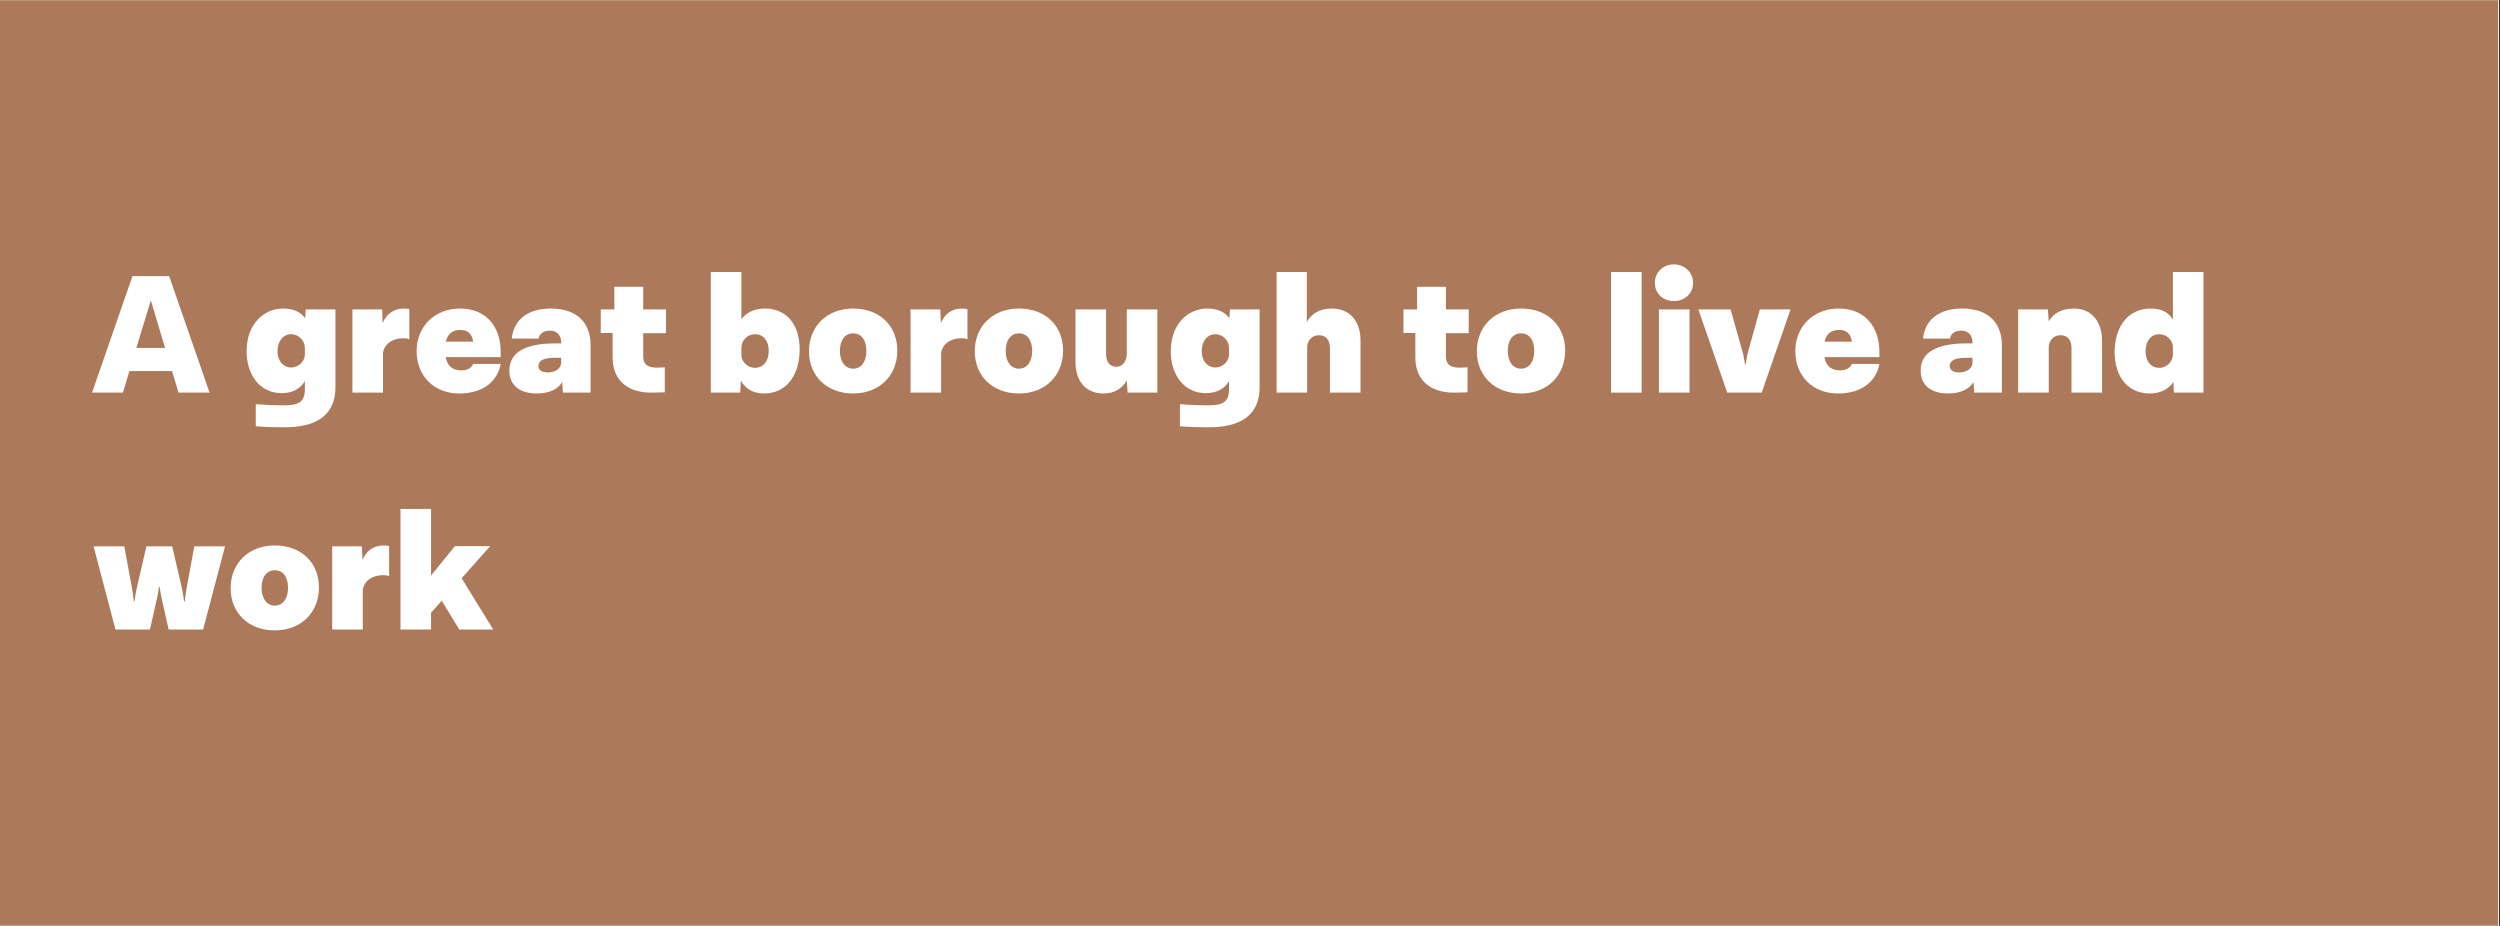 <?xml version="1.0" encoding="UTF-8"?>
<svg xmlns="http://www.w3.org/2000/svg" xmlns:xlink="http://www.w3.org/1999/xlink" width="1350" zoomAndPan="magnify" viewBox="0 0 1012.5 375" height="500" preserveAspectRatio="xMidYMid meet" version="1.0">
  <rect x="0" y="0" width="1012.5" height="375" fill="#333333" stroke="none"/>
  <defs>
    <g></g>
    <clipPath id="b5dca8de53">
      <path d="M 0 0.094 L 1012 0.094 L 1012 374.906 L 0 374.906 Z M 0 0.094 " clip-rule="nonzero"></path>
    </clipPath>
  </defs>
  <g clip-path="url(#b5dca8de53)">
    <path fill="#ffffff" d="M 0 0.094 L 1012 0.094 L 1012 374.906 L 0 374.906 Z M 0 0.094 " fill-opacity="1" fill-rule="nonzero"></path>
    <path fill="#ffffff" d="M 0 0.094 L 1012 0.094 L 1012 374.906 L 0 374.906 Z M 0 0.094 " fill-opacity="1" fill-rule="nonzero"></path>
    <path fill="#ad795b" d="M 0 0.094 L 1011.707 0.094 L 1011.707 374.906 L 0 374.906 Z M 0 0.094 " fill-opacity="1" fill-rule="nonzero"></path>
  </g>
  <g fill="#ffffff" fill-opacity="1">
    <g transform="translate(37.481, 159.014)">
      <g>
        <path d="M 34.809 0 L 47.398 0 L 31.027 -47.191 L 16.168 -47.191 L -0.207 0 L 12.312 0 L 14.93 -8.738 L 32.195 -8.738 Z M 17.75 -18.094 L 23.598 -37.355 L 29.375 -18.094 Z M 17.75 -18.094 "></path>
      </g>
    </g>
  </g>
  <g fill="#ffffff" fill-opacity="1">
    <g transform="translate(84.74, 159.014)">
      <g></g>
    </g>
  </g>
  <g fill="#ffffff" fill-opacity="1">
    <g transform="translate(97.948, 159.014)">
      <g>
        <path d="M 25.867 -33.707 L 25.66 -30.133 C 24.008 -32.402 21.258 -34.055 16.719 -34.055 C 9.289 -34.055 1.926 -28.207 1.926 -16.719 C 1.926 -7.156 7.359 0.207 16.098 0.207 C 20.777 0.207 23.734 -1.719 25.523 -4.68 L 25.523 -1.445 C 25.523 3.852 23.047 5.16 16.785 5.16 C 13.207 5.16 10.043 5.023 5.641 4.68 L 5.641 13.621 C 9.977 13.965 13.277 14.035 17.543 14.035 C 30.887 14.035 37.906 8.531 37.906 -2.133 L 37.906 -33.707 Z M 19.949 -10.18 C 16.855 -10.18 14.445 -12.797 14.445 -16.719 C 14.445 -20.98 16.855 -23.664 19.949 -23.664 C 23.113 -23.664 25.523 -20.98 25.523 -18.16 L 25.523 -15.617 C 25.523 -12.453 22.84 -10.18 19.949 -10.18 Z M 19.949 -10.18 "></path>
      </g>
    </g>
  </g>
  <g fill="#ffffff" fill-opacity="1">
    <g transform="translate(139.222, 159.014)">
      <g>
        <path d="M 24.285 -34.055 C 19.949 -34.055 17.266 -31.645 15.754 -28.207 L 15.547 -33.707 L 3.508 -33.707 L 3.508 0 L 15.891 0 L 15.891 -16.168 C 16.578 -19.883 19.812 -22.016 24.078 -22.016 C 25.316 -22.016 25.73 -21.945 26.555 -21.602 L 26.555 -33.777 C 26.141 -33.984 24.902 -34.055 24.285 -34.055 Z M 24.285 -34.055 "></path>
      </g>
    </g>
  </g>
  <g fill="#ffffff" fill-opacity="1">
    <g transform="translate(166.876, 159.014)">
      <g>
        <path d="M 35.91 -16.441 C 35.91 -26.277 30.406 -34.055 19.398 -34.055 C 9.426 -34.055 1.859 -27.035 1.859 -16.785 C 1.859 -6.672 9.012 0.344 19.055 0.344 C 30.27 0.344 34.945 -5.984 35.91 -11.625 L 24.766 -11.625 C 24.352 -10.664 23.254 -9.012 19.883 -9.012 C 16.785 -9.012 14.379 -10.457 13.621 -14.379 L 35.91 -14.379 Z M 19.539 -25.387 C 22.219 -25.387 24.215 -24.215 24.766 -20.637 L 13.691 -20.637 C 14.516 -24.285 16.922 -25.387 19.539 -25.387 Z M 19.539 -25.387 "></path>
      </g>
    </g>
  </g>
  <g fill="#ffffff" fill-opacity="1">
    <g transform="translate(204.711, 159.014)">
      <g>
        <path d="M 18.367 -34.055 C 9.426 -34.055 3.371 -29.855 2.547 -21.875 L 13.414 -21.875 C 13.691 -23.734 15.41 -25.109 17.957 -25.109 C 21.051 -25.109 22.562 -22.977 22.562 -20.434 L 22.562 -19.949 L 20.293 -19.949 C 11.352 -19.949 1.582 -18.023 1.582 -8.941 C 1.582 -3.164 5.574 0.344 12.656 0.344 C 18.645 0.344 21.738 -2.062 22.977 -4.336 L 23.254 0 L 34.465 0 L 34.465 -19.262 C 34.465 -28.137 29.102 -34.055 18.367 -34.055 Z M 17.129 -8.188 C 14.723 -8.188 13.348 -9.148 13.348 -10.801 C 13.348 -13.07 15.754 -14.102 19.605 -14.102 L 22.562 -14.102 L 22.562 -12.176 C 22.562 -9.836 20.293 -8.188 17.129 -8.188 Z M 17.129 -8.188 "></path>
      </g>
    </g>
  </g>
  <g fill="#ffffff" fill-opacity="1">
    <g transform="translate(242.27, 159.014)">
      <g>
        <path d="M 27.449 -24.078 L 27.449 -33.707 L 18.23 -33.707 L 18.23 -42.859 L 6.535 -42.859 L 6.535 -33.707 L 1.031 -33.707 L 1.031 -24.148 L 5.848 -24.148 L 5.848 -14.172 C 5.848 -5.918 10.938 -0.07 21.324 0 C 23.184 0 25.109 -0.07 26.969 -0.137 L 26.969 -10.25 C 25.867 -10.18 24.766 -10.113 23.664 -10.113 C 19.539 -10.18 18.23 -11.695 18.23 -14.859 L 18.23 -24.078 Z M 27.449 -24.078 "></path>
      </g>
    </g>
  </g>
  <g fill="#ffffff" fill-opacity="1">
    <g transform="translate(271.162, 159.014)">
      <g></g>
    </g>
  </g>
  <g fill="#ffffff" fill-opacity="1">
    <g transform="translate(284.37, 159.014)">
      <g>
        <path d="M 25.453 -34.055 C 20.914 -34.055 17.75 -32.266 15.891 -29.719 L 15.891 -48.844 L 3.508 -48.844 L 3.508 0 L 15.41 0 L 15.684 -4.883 C 17.406 -1.719 20.434 0.344 25.109 0.344 C 34.055 0.344 39.488 -7.016 39.488 -17.473 C 39.488 -28.551 33.363 -34.055 25.453 -34.055 Z M 21.465 -10.043 C 18.504 -10.043 15.891 -12.312 15.891 -15.48 L 15.891 -18.16 C 15.891 -20.98 18.16 -23.664 21.465 -23.664 C 24.766 -23.664 26.969 -21.051 26.969 -16.922 C 26.969 -12.59 24.559 -10.043 21.465 -10.043 Z M 21.465 -10.043 "></path>
      </g>
    </g>
  </g>
  <g fill="#ffffff" fill-opacity="1">
    <g transform="translate(325.781, 159.014)">
      <g>
        <path d="M 19.742 -34.055 C 9.082 -34.055 1.859 -26.828 1.859 -16.719 C 1.859 -6.742 9.082 0.344 19.742 0.344 C 30.477 0.344 37.629 -7.016 37.629 -16.992 C 37.629 -27.105 30.477 -34.055 19.742 -34.055 Z M 19.742 -24.008 C 23.113 -24.008 25.109 -21.258 25.109 -16.855 C 25.109 -12.656 23.113 -9.699 19.742 -9.699 C 16.441 -9.699 14.379 -12.656 14.379 -16.855 C 14.379 -21.258 16.441 -24.008 19.742 -24.008 Z M 19.742 -24.008 "></path>
      </g>
    </g>
  </g>
  <g fill="#ffffff" fill-opacity="1">
    <g transform="translate(365.267, 159.014)">
      <g>
        <path d="M 24.285 -34.055 C 19.949 -34.055 17.266 -31.645 15.754 -28.207 L 15.547 -33.707 L 3.508 -33.707 L 3.508 0 L 15.891 0 L 15.891 -16.168 C 16.578 -19.883 19.812 -22.016 24.078 -22.016 C 25.316 -22.016 25.73 -21.945 26.555 -21.602 L 26.555 -33.777 C 26.141 -33.984 24.902 -34.055 24.285 -34.055 Z M 24.285 -34.055 "></path>
      </g>
    </g>
  </g>
  <g fill="#ffffff" fill-opacity="1">
    <g transform="translate(392.921, 159.014)">
      <g>
        <path d="M 19.742 -34.055 C 9.082 -34.055 1.859 -26.828 1.859 -16.719 C 1.859 -6.742 9.082 0.344 19.742 0.344 C 30.477 0.344 37.629 -7.016 37.629 -16.992 C 37.629 -27.105 30.477 -34.055 19.742 -34.055 Z M 19.742 -24.008 C 23.113 -24.008 25.109 -21.258 25.109 -16.855 C 25.109 -12.656 23.113 -9.699 19.742 -9.699 C 16.441 -9.699 14.379 -12.656 14.379 -16.855 C 14.379 -21.258 16.441 -24.008 19.742 -24.008 Z M 19.742 -24.008 "></path>
      </g>
    </g>
  </g>
  <g fill="#ffffff" fill-opacity="1">
    <g transform="translate(432.406, 159.014)">
      <g>
        <path d="M 23.941 -33.707 L 23.941 -15.48 C 23.941 -12.727 22.082 -10.457 19.812 -10.457 C 16.922 -10.457 15.547 -12.656 15.547 -15.684 L 15.547 -33.707 L 3.164 -33.707 L 3.164 -12.312 C 3.164 -5.711 6.465 0.344 14.516 0.344 C 19.055 0.344 22.152 -1.719 23.941 -4.953 L 24.285 0 L 36.324 0 L 36.324 -33.707 Z M 23.941 -33.707 "></path>
      </g>
    </g>
  </g>
  <g fill="#ffffff" fill-opacity="1">
    <g transform="translate(472.236, 159.014)">
      <g>
        <path d="M 25.867 -33.707 L 25.66 -30.133 C 24.008 -32.402 21.258 -34.055 16.719 -34.055 C 9.289 -34.055 1.926 -28.207 1.926 -16.719 C 1.926 -7.156 7.359 0.207 16.098 0.207 C 20.777 0.207 23.734 -1.719 25.523 -4.68 L 25.523 -1.445 C 25.523 3.852 23.047 5.16 16.785 5.16 C 13.207 5.16 10.043 5.023 5.641 4.68 L 5.641 13.621 C 9.977 13.965 13.277 14.035 17.543 14.035 C 30.887 14.035 37.906 8.531 37.906 -2.133 L 37.906 -33.707 Z M 19.949 -10.18 C 16.855 -10.18 14.445 -12.797 14.445 -16.719 C 14.445 -20.98 16.855 -23.664 19.949 -23.664 C 23.113 -23.664 25.523 -20.98 25.523 -18.16 L 25.523 -15.617 C 25.523 -12.453 22.84 -10.18 19.949 -10.18 Z M 19.949 -10.18 "></path>
      </g>
    </g>
  </g>
  <g fill="#ffffff" fill-opacity="1">
    <g transform="translate(513.51, 159.014)">
      <g>
        <path d="M 25.934 -34.055 C 20.844 -34.055 17.609 -31.922 15.754 -28.617 L 15.754 -48.844 L 3.508 -48.844 L 3.508 0 L 15.891 0 L 15.891 -18.23 C 15.891 -20.98 17.75 -23.254 20.637 -23.254 C 23.734 -23.254 25.109 -21.051 25.109 -18.023 L 25.109 0 L 37.492 0 L 37.492 -21.395 C 37.492 -28 33.848 -34.055 25.934 -34.055 Z M 25.934 -34.055 "></path>
      </g>
    </g>
  </g>
  <g fill="#ffffff" fill-opacity="1">
    <g transform="translate(554.165, 159.014)">
      <g></g>
    </g>
  </g>
  <g fill="#ffffff" fill-opacity="1">
    <g transform="translate(567.373, 159.014)">
      <g>
        <path d="M 27.449 -24.078 L 27.449 -33.707 L 18.23 -33.707 L 18.23 -42.859 L 6.535 -42.859 L 6.535 -33.707 L 1.031 -33.707 L 1.031 -24.148 L 5.848 -24.148 L 5.848 -14.172 C 5.848 -5.918 10.938 -0.07 21.324 0 C 23.184 0 25.109 -0.07 26.969 -0.137 L 26.969 -10.25 C 25.867 -10.18 24.766 -10.113 23.664 -10.113 C 19.539 -10.18 18.23 -11.695 18.23 -14.859 L 18.23 -24.078 Z M 27.449 -24.078 "></path>
      </g>
    </g>
  </g>
  <g fill="#ffffff" fill-opacity="1">
    <g transform="translate(596.265, 159.014)">
      <g>
        <path d="M 19.742 -34.055 C 9.082 -34.055 1.859 -26.828 1.859 -16.719 C 1.859 -6.742 9.082 0.344 19.742 0.344 C 30.477 0.344 37.629 -7.016 37.629 -16.992 C 37.629 -27.105 30.477 -34.055 19.742 -34.055 Z M 19.742 -24.008 C 23.113 -24.008 25.109 -21.258 25.109 -16.855 C 25.109 -12.656 23.113 -9.699 19.742 -9.699 C 16.441 -9.699 14.379 -12.656 14.379 -16.855 C 14.379 -21.258 16.441 -24.008 19.742 -24.008 Z M 19.742 -24.008 "></path>
      </g>
    </g>
  </g>
  <g fill="#ffffff" fill-opacity="1">
    <g transform="translate(635.75, 159.014)">
      <g></g>
    </g>
  </g>
  <g fill="#ffffff" fill-opacity="1">
    <g transform="translate(648.958, 159.014)">
      <g>
        <path d="M 3.508 0 L 15.891 0 L 15.891 -48.844 L 3.508 -48.844 Z M 3.508 0 "></path>
      </g>
    </g>
  </g>
  <g fill="#ffffff" fill-opacity="1">
    <g transform="translate(668.357, 159.014)">
      <g>
        <path d="M 17.336 -44.441 C 17.336 -48.773 13.895 -51.938 9.562 -51.938 C 5.227 -51.938 1.859 -48.773 1.859 -44.441 C 1.859 -40.105 5.227 -37.078 9.562 -37.078 C 13.895 -37.078 17.336 -40.105 17.336 -44.441 Z M 3.508 0 L 15.891 0 L 15.891 -33.707 L 3.508 -33.707 Z M 3.508 0 "></path>
      </g>
    </g>
  </g>
  <g fill="#ffffff" fill-opacity="1">
    <g transform="translate(687.756, 159.014)">
      <g>
        <path d="M 24.973 -33.707 L 19.949 -15.547 C 19.812 -14.996 19.539 -13.414 19.262 -11.418 L 18.988 -11.418 C 18.645 -13.414 18.367 -14.996 18.23 -15.547 L 13.141 -33.707 L 0.07 -33.707 L 11.766 0 L 25.73 0 L 37.422 -33.707 Z M 24.973 -33.707 "></path>
      </g>
    </g>
  </g>
  <g fill="#ffffff" fill-opacity="1">
    <g transform="translate(725.246, 159.014)">
      <g>
        <path d="M 35.91 -16.441 C 35.91 -26.277 30.406 -34.055 19.398 -34.055 C 9.426 -34.055 1.859 -27.035 1.859 -16.785 C 1.859 -6.672 9.012 0.344 19.055 0.344 C 30.27 0.344 34.945 -5.984 35.91 -11.625 L 24.766 -11.625 C 24.352 -10.664 23.254 -9.012 19.883 -9.012 C 16.785 -9.012 14.379 -10.457 13.621 -14.379 L 35.91 -14.379 Z M 19.539 -25.387 C 22.219 -25.387 24.215 -24.215 24.766 -20.637 L 13.691 -20.637 C 14.516 -24.285 16.922 -25.387 19.539 -25.387 Z M 19.539 -25.387 "></path>
      </g>
    </g>
  </g>
  <g fill="#ffffff" fill-opacity="1">
    <g transform="translate(763.081, 159.014)">
      <g></g>
    </g>
  </g>
  <g fill="#ffffff" fill-opacity="1">
    <g transform="translate(776.289, 159.014)">
      <g>
        <path d="M 18.367 -34.055 C 9.426 -34.055 3.371 -29.855 2.547 -21.875 L 13.414 -21.875 C 13.691 -23.734 15.41 -25.109 17.957 -25.109 C 21.051 -25.109 22.562 -22.977 22.562 -20.434 L 22.562 -19.949 L 20.293 -19.949 C 11.352 -19.949 1.582 -18.023 1.582 -8.941 C 1.582 -3.164 5.574 0.344 12.656 0.344 C 18.645 0.344 21.738 -2.062 22.977 -4.336 L 23.254 0 L 34.465 0 L 34.465 -19.262 C 34.465 -28.137 29.102 -34.055 18.367 -34.055 Z M 17.129 -8.188 C 14.723 -8.188 13.348 -9.148 13.348 -10.801 C 13.348 -13.07 15.754 -14.102 19.605 -14.102 L 22.562 -14.102 L 22.562 -12.176 C 22.562 -9.836 20.293 -8.188 17.129 -8.188 Z M 17.129 -8.188 "></path>
      </g>
    </g>
  </g>
  <g fill="#ffffff" fill-opacity="1">
    <g transform="translate(813.848, 159.014)">
      <g>
        <path d="M 26.074 -34.055 C 20.98 -34.055 17.68 -31.988 15.891 -28.824 L 15.547 -33.707 L 3.508 -33.707 L 3.508 0 L 15.891 0 L 15.891 -18.23 C 15.891 -20.98 17.75 -23.254 20.637 -23.254 C 23.734 -23.254 25.109 -21.051 25.109 -18.023 L 25.109 0 L 37.492 0 L 37.492 -21.051 C 37.492 -28 33.848 -34.055 26.074 -34.055 Z M 26.074 -34.055 "></path>
      </g>
    </g>
  </g>
  <g fill="#ffffff" fill-opacity="1">
    <g transform="translate(854.503, 159.014)">
      <g>
        <path d="M 25.523 -48.844 L 25.523 -29.582 C 23.871 -32.332 21.051 -34.055 16.578 -34.055 C 7.359 -34.055 1.926 -26.691 1.926 -16.441 C 1.926 -5.574 8.051 0.344 16.098 0.344 C 20.707 0.344 23.941 -1.582 25.73 -4.336 L 25.934 0 L 37.906 0 L 37.906 -48.844 Z M 19.949 -10.043 C 16.648 -10.043 14.445 -12.656 14.445 -16.785 C 14.445 -21.121 16.855 -23.664 19.949 -23.664 C 22.91 -23.664 25.523 -21.395 25.523 -18.23 L 25.523 -15.547 C 25.523 -12.727 23.254 -10.043 19.949 -10.043 Z M 19.949 -10.043 "></path>
      </g>
    </g>
  </g>
  <g fill="#ffffff" fill-opacity="1">
    <g transform="translate(37.481, 254.967)">
      <g>
        <path d="M 41.207 -33.707 L 38.043 -16.441 C 37.699 -14.516 37.562 -13.348 37.355 -11.418 L 37.078 -11.418 C 36.805 -13.348 36.668 -14.516 36.254 -16.441 L 32.266 -33.707 L 21.809 -33.707 L 17.816 -16.441 C 17.406 -14.516 17.266 -13.348 16.992 -11.418 L 16.719 -11.418 C 16.512 -13.348 16.371 -14.516 16.027 -16.441 L 12.863 -33.707 L 0.414 -33.707 L 9.289 0 L 23.254 0 L 26.074 -12.52 C 26.418 -13.758 26.828 -16.441 26.898 -17.336 L 27.172 -17.336 C 27.242 -16.441 27.723 -13.758 28 -12.52 L 30.82 0 L 44.785 0 L 53.66 -33.707 Z M 41.207 -33.707 "></path>
      </g>
    </g>
  </g>
  <g fill="#ffffff" fill-opacity="1">
    <g transform="translate(91.551, 254.967)">
      <g>
        <path d="M 19.742 -34.055 C 9.082 -34.055 1.859 -26.828 1.859 -16.719 C 1.859 -6.742 9.082 0.344 19.742 0.344 C 30.477 0.344 37.629 -7.016 37.629 -16.992 C 37.629 -27.105 30.477 -34.055 19.742 -34.055 Z M 19.742 -24.008 C 23.113 -24.008 25.109 -21.258 25.109 -16.855 C 25.109 -12.656 23.113 -9.699 19.742 -9.699 C 16.441 -9.699 14.379 -12.656 14.379 -16.855 C 14.379 -21.258 16.441 -24.008 19.742 -24.008 Z M 19.742 -24.008 "></path>
      </g>
    </g>
  </g>
  <g fill="#ffffff" fill-opacity="1">
    <g transform="translate(131.036, 254.967)">
      <g>
        <path d="M 24.285 -34.055 C 19.949 -34.055 17.266 -31.645 15.754 -28.207 L 15.547 -33.707 L 3.508 -33.707 L 3.508 0 L 15.891 0 L 15.891 -16.168 C 16.578 -19.883 19.812 -22.016 24.078 -22.016 C 25.316 -22.016 25.73 -21.945 26.555 -21.602 L 26.555 -33.777 C 26.141 -33.984 24.902 -34.055 24.285 -34.055 Z M 24.285 -34.055 "></path>
      </g>
    </g>
  </g>
  <g fill="#ffffff" fill-opacity="1">
    <g transform="translate(158.69, 254.967)">
      <g>
        <path d="M 27.312 0 L 41.07 0 L 28.273 -20.777 L 39.832 -33.777 L 25.523 -33.777 L 15.891 -21.875 L 15.891 -48.844 L 3.508 -48.844 L 3.508 0 L 15.891 0 L 15.891 -6.812 L 20.227 -11.695 Z M 27.312 0 "></path>
      </g>
    </g>
  </g>
</svg>
